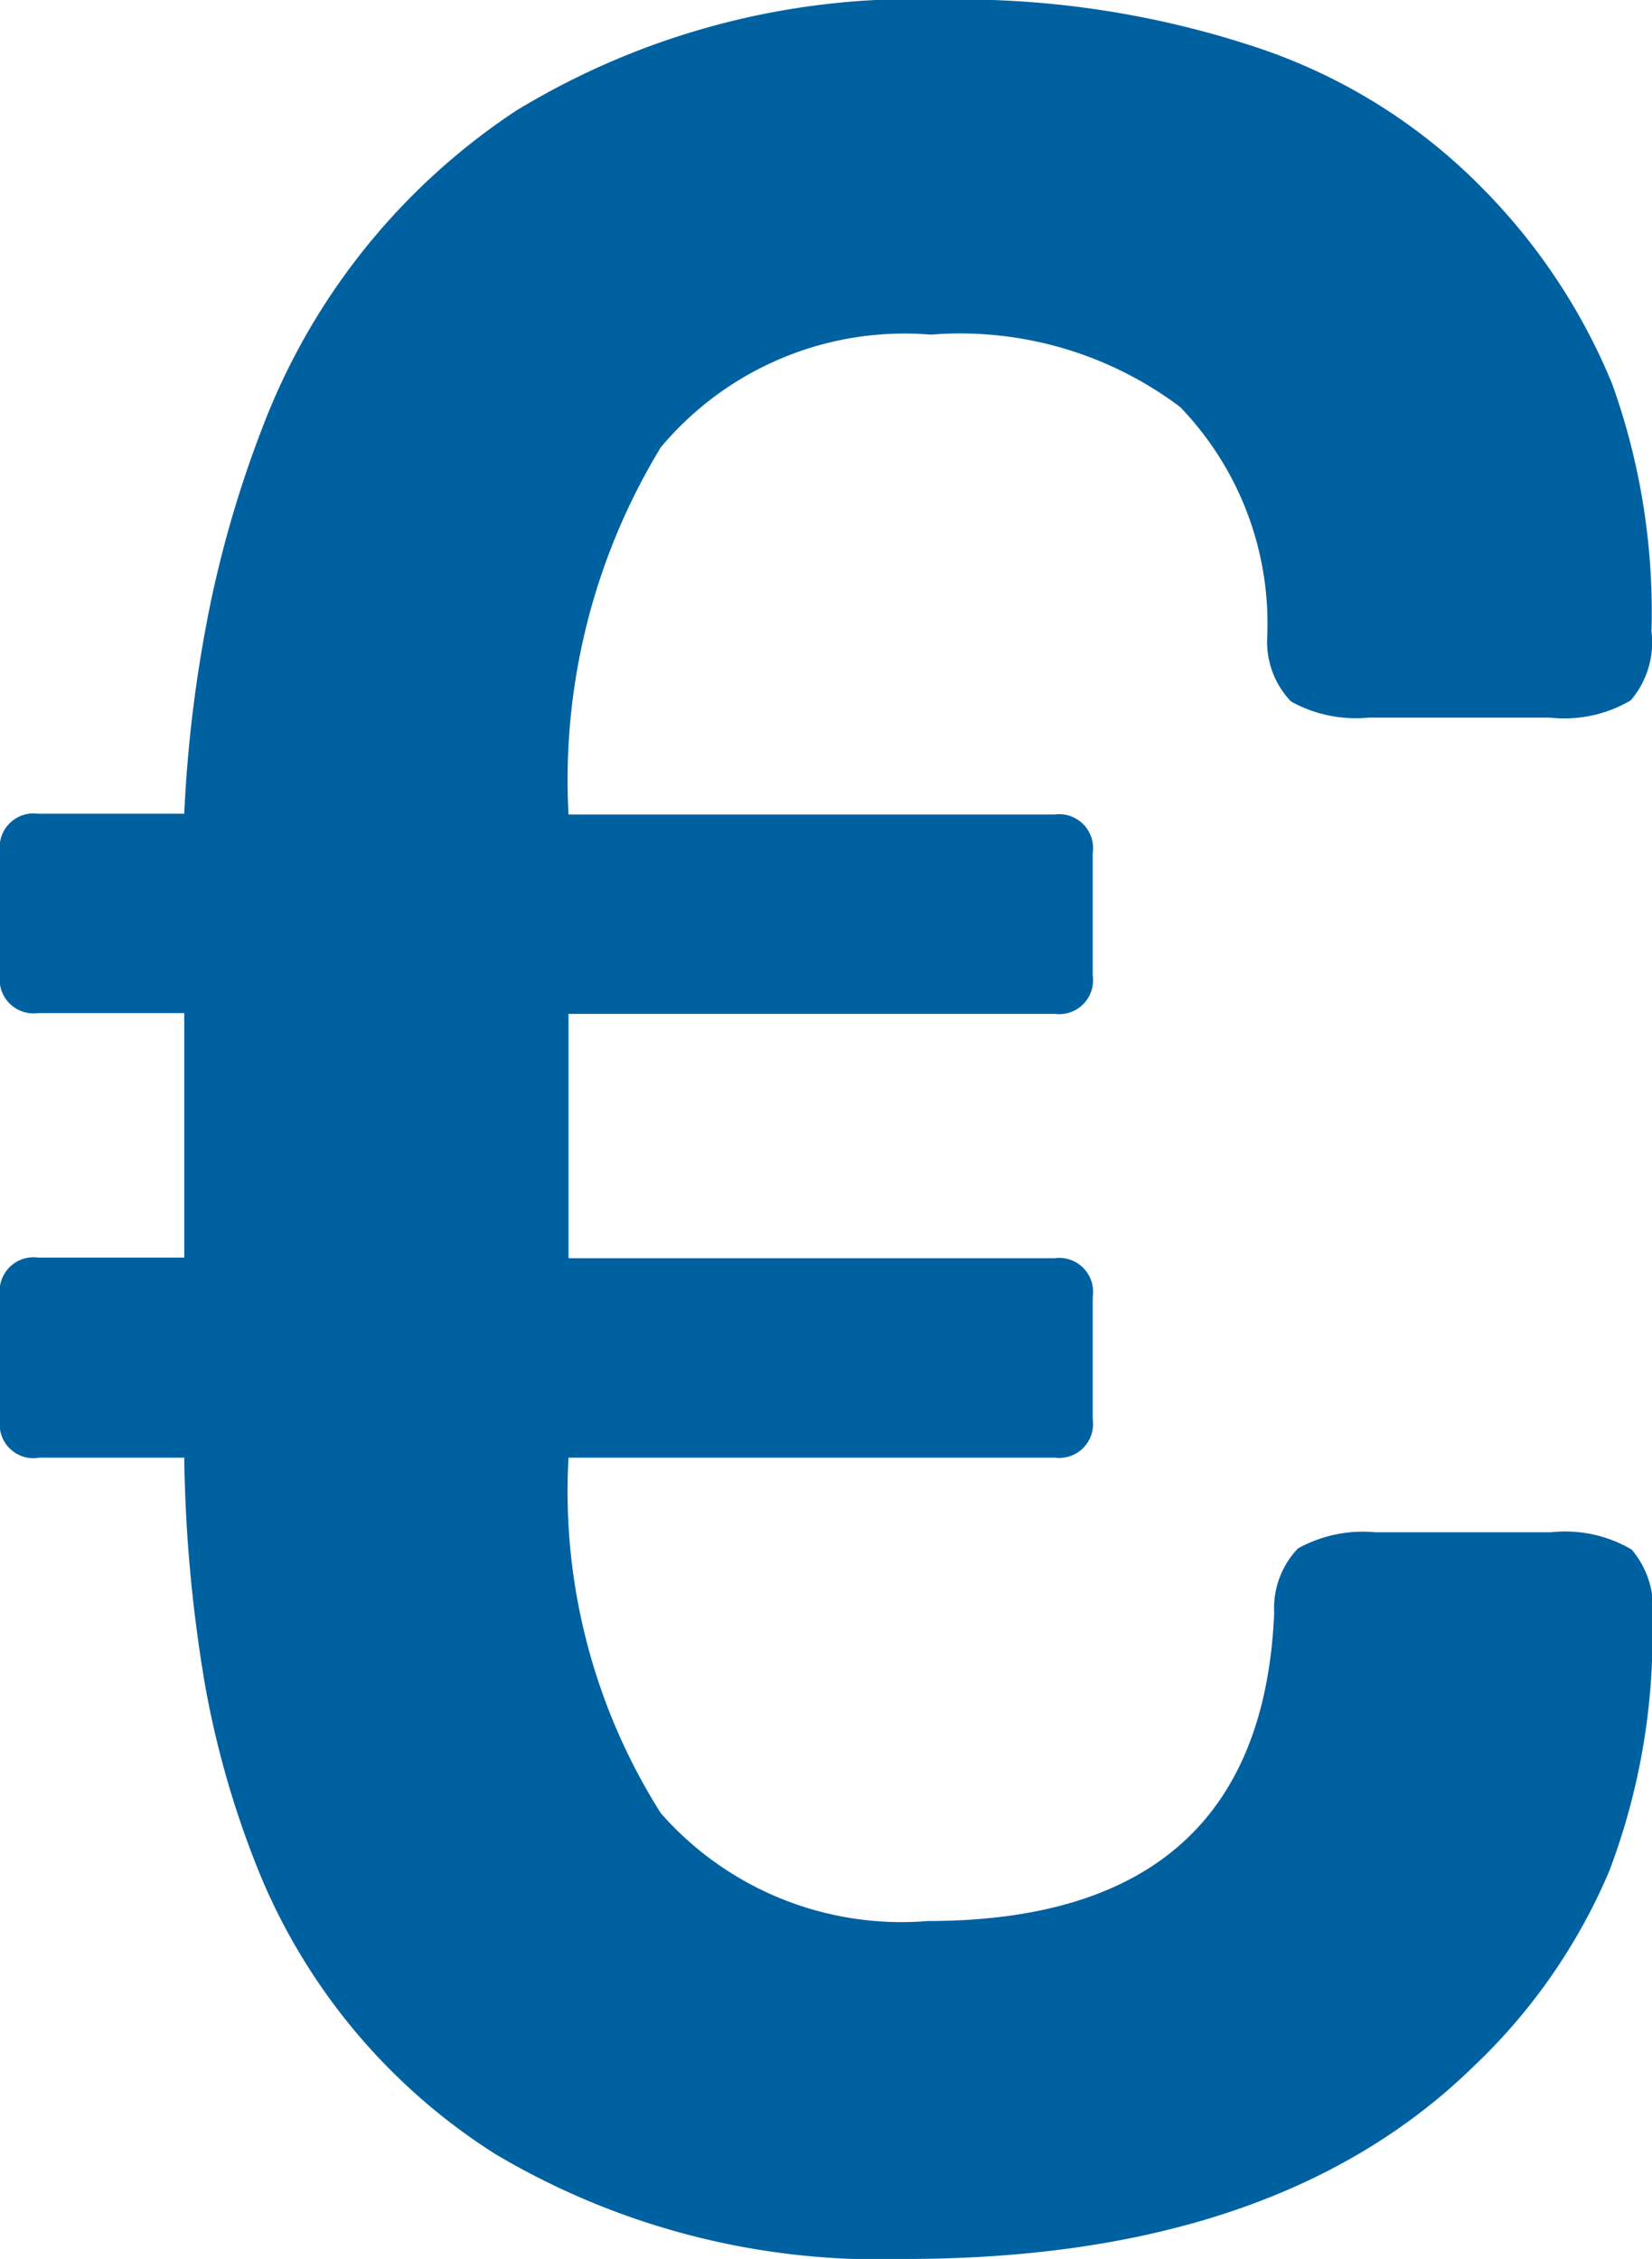 <svg id="Gruppe_101" data-name="Gruppe 101" xmlns="http://www.w3.org/2000/svg" width="19.152" height="26.184" viewBox="0 0 19.152 26.184">
  <path id="Pfad_13" data-name="Pfad 13" d="M-.349-13.356H1.345a16.993,16.993,0,0,0,.24,2.629,10.839,10.839,0,0,0,.571,2.033,7.013,7.013,0,0,0,2.8,3.413A8.716,8.716,0,0,0,9.706-4.068q4.309,0,6.593-2.238a6.737,6.737,0,0,0,1.566-2.257,7.723,7.723,0,0,0,.5-2.928,1.04,1.04,0,0,0-.24-.8,1.524,1.524,0,0,0-.939-.2H15.157a1.555,1.555,0,0,0-.9.187,1,1,0,0,0-.276.746Q13.83-7.985,9.964-7.985A3.712,3.712,0,0,1,6.87-9.235,6.972,6.972,0,0,1,5.8-13.356h5.635a.393.393,0,0,0,.442-.447v-1.417a.393.393,0,0,0-.442-.448H5.8V-18.5h5.635a.393.393,0,0,0,.442-.447v-1.417a.393.393,0,0,0-.442-.447H5.8A7.418,7.418,0,0,1,6.87-25.067,3.684,3.684,0,0,1,10-26.373a4.241,4.241,0,0,1,2.891.839A3.617,3.617,0,0,1,13.9-22.867a1,1,0,0,0,.276.746,1.546,1.546,0,0,0,.9.187h2.1a1.52,1.52,0,0,0,.939-.2,1.037,1.037,0,0,0,.24-.8A7.833,7.833,0,0,0,17.9-25.8a7.005,7.005,0,0,0-1.491-2.256,6.566,6.566,0,0,0-2.615-1.641,10.926,10.926,0,0,0-3.647-.56,8.882,8.882,0,0,0-4.953,1.287,7.666,7.666,0,0,0-2.928,3.636A13.068,13.068,0,0,0,1.658-23.3a15.638,15.638,0,0,0-.313,2.48H-.349a.393.393,0,0,0-.442.447v1.417a.393.393,0,0,0,.442.447H1.345v2.834H-.349a.393.393,0,0,0-.442.448V-13.8a.393.393,0,0,0,.442.447" transform="translate(0.791 30.252)" fill="#0061A1"/>
</svg>
